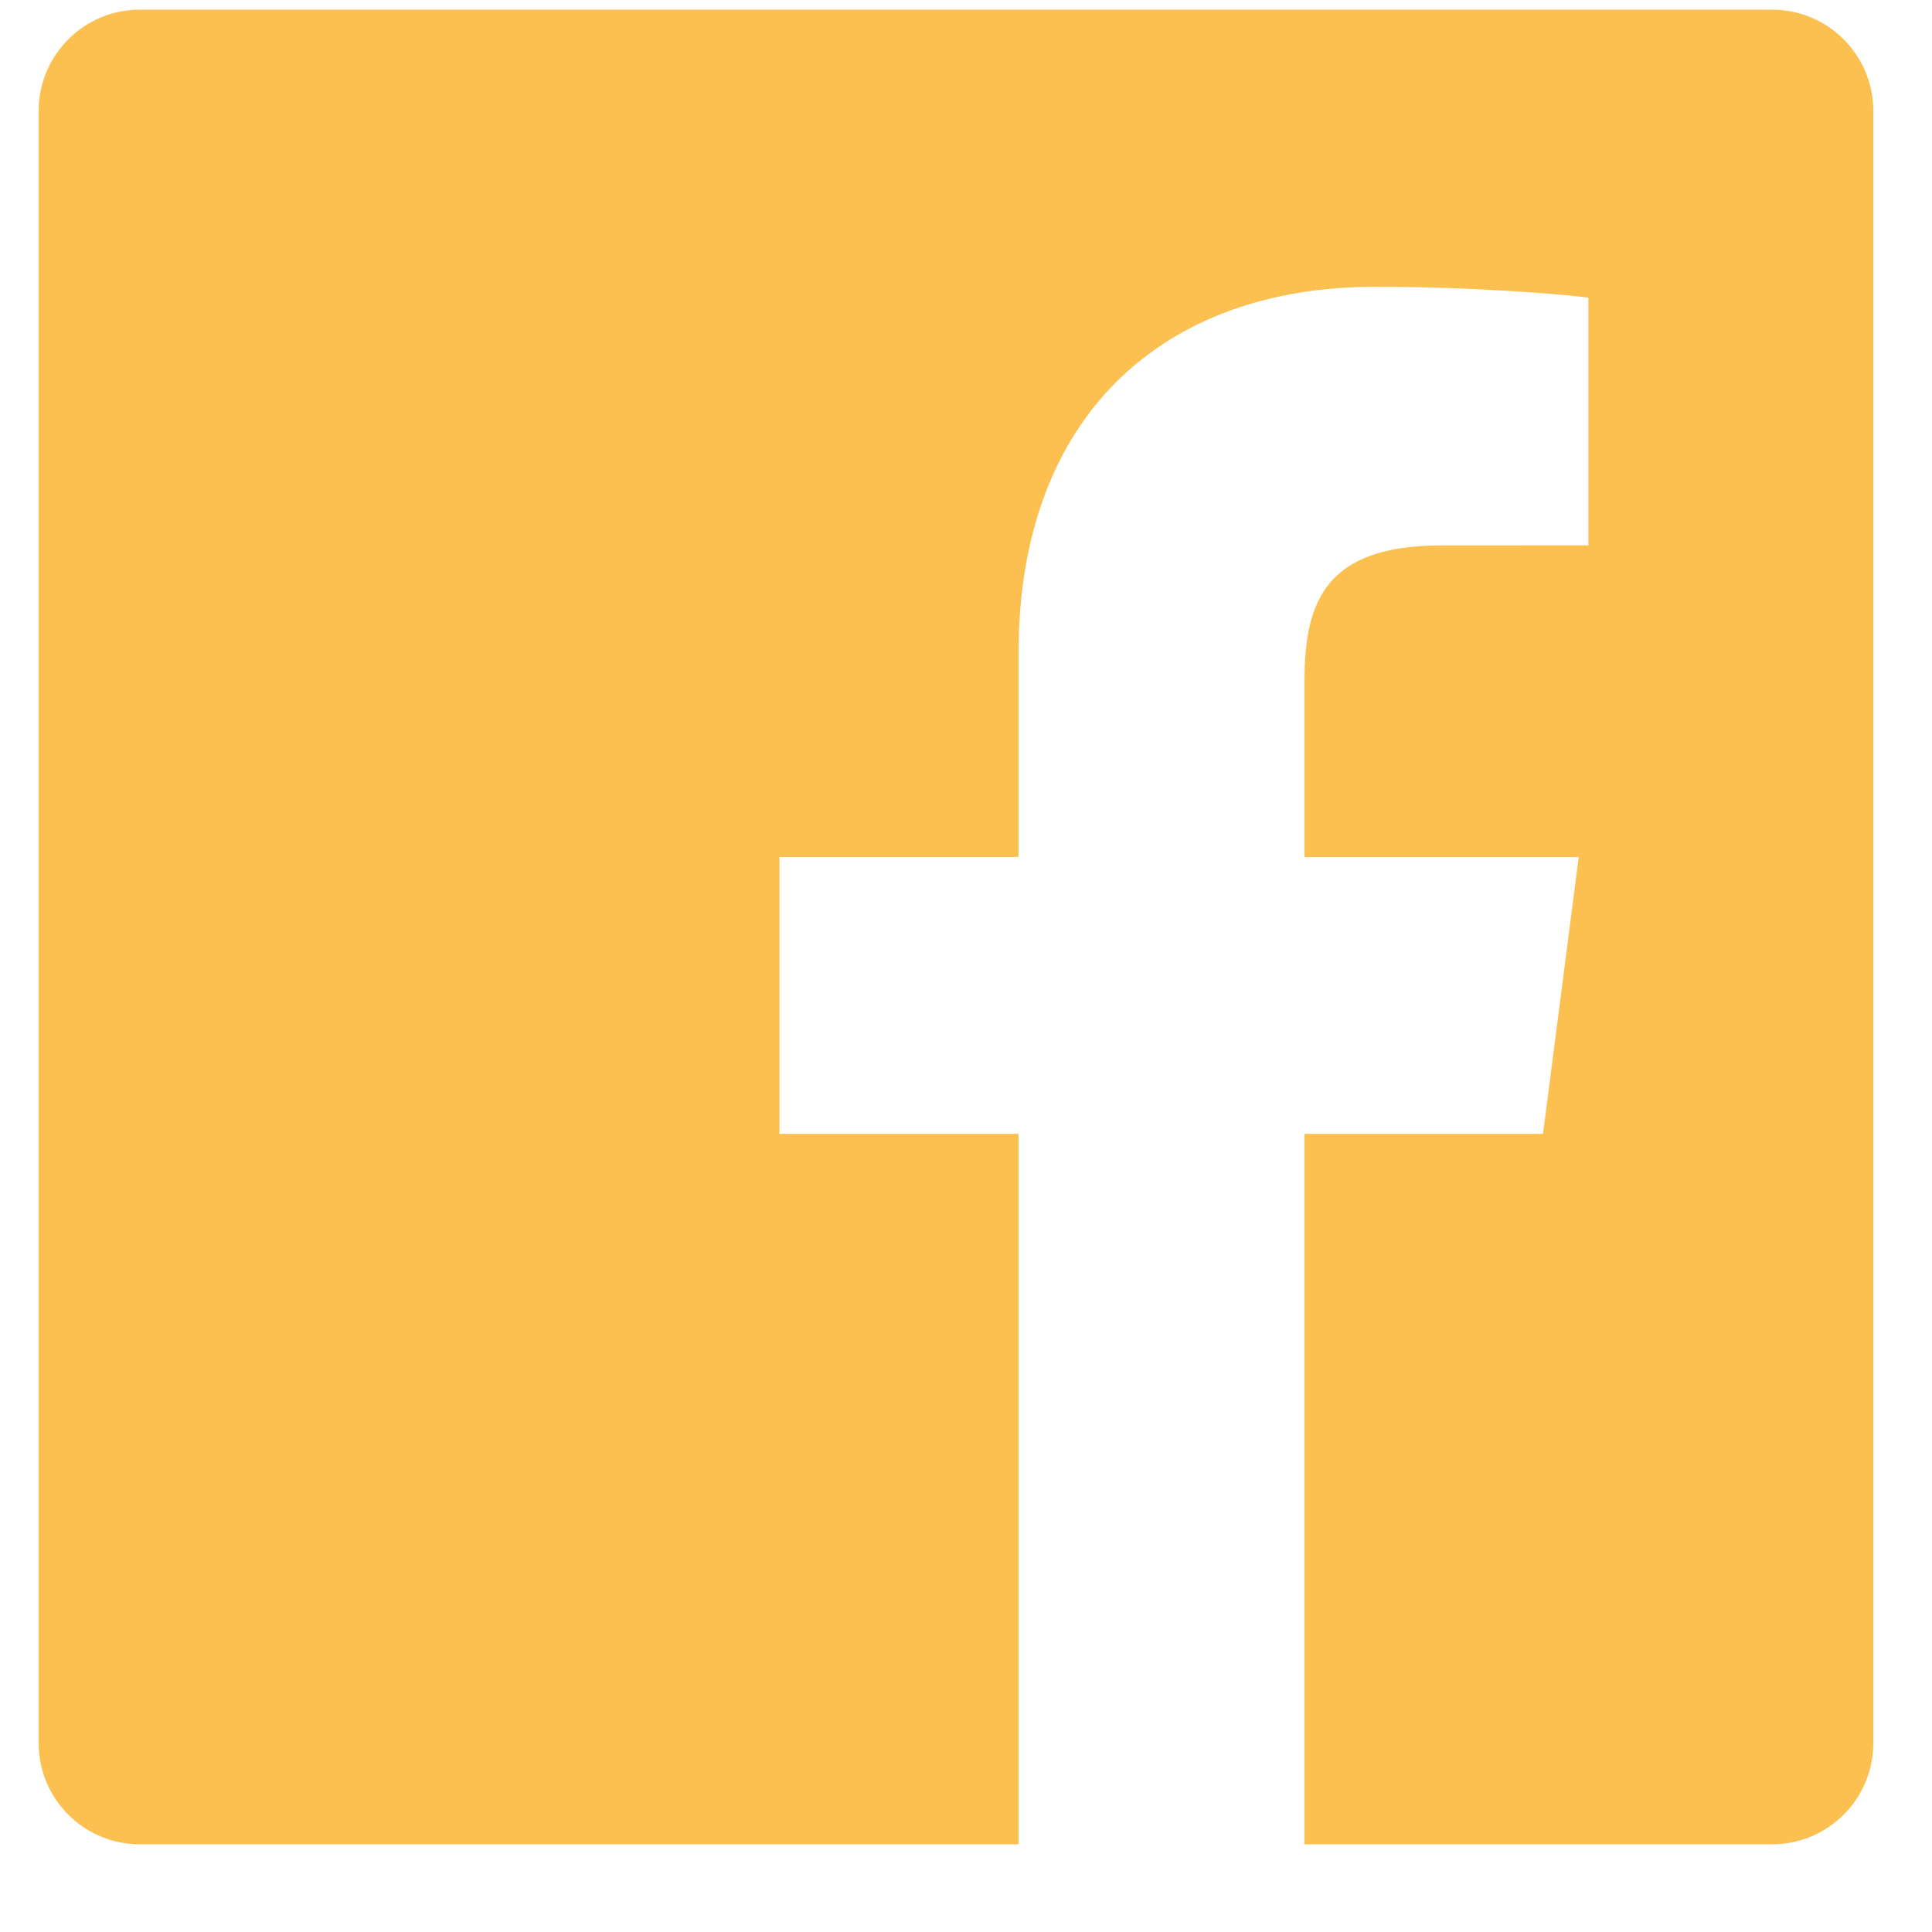 <?xml version="1.0" encoding="utf-8" ?>
<svg xmlns="http://www.w3.org/2000/svg" xmlns:xlink="http://www.w3.org/1999/xlink" width="20" height="20">
	<defs>
		<clipPath id="clip_0">
			<rect x="-142.1" y="-5583.05" width="1368" height="5717.1" clip-rule="evenodd"/>
		</clipPath>
	</defs>
	<g clip-path="url(#clip_0)">
		<path fill="rgb(252,192,81)" stroke="none" transform="matrix(0.95 0 0 0.95 0.4 0.1)" d="M18.889 0L1.103 0C0.494 0 0 0.494 0 1.103L0 18.889C0 19.498 0.494 19.992 1.103 19.992L10.678 19.992L10.678 12.25L8.073 12.25L8.073 9.233L10.678 9.233L10.678 7.008C10.678 4.426 12.255 3.02 14.559 3.02C15.662 3.02 16.611 3.102 16.887 3.138L16.887 5.837L15.29 5.838C14.037 5.838 13.794 6.433 13.794 7.307L13.794 9.233L16.782 9.233L16.393 12.25L13.794 12.25L13.794 19.992L18.889 19.992C19.498 19.992 19.992 19.498 19.992 18.889L19.992 1.103C19.992 0.494 19.498 0 18.889 0"/>
	</g>
</svg>
